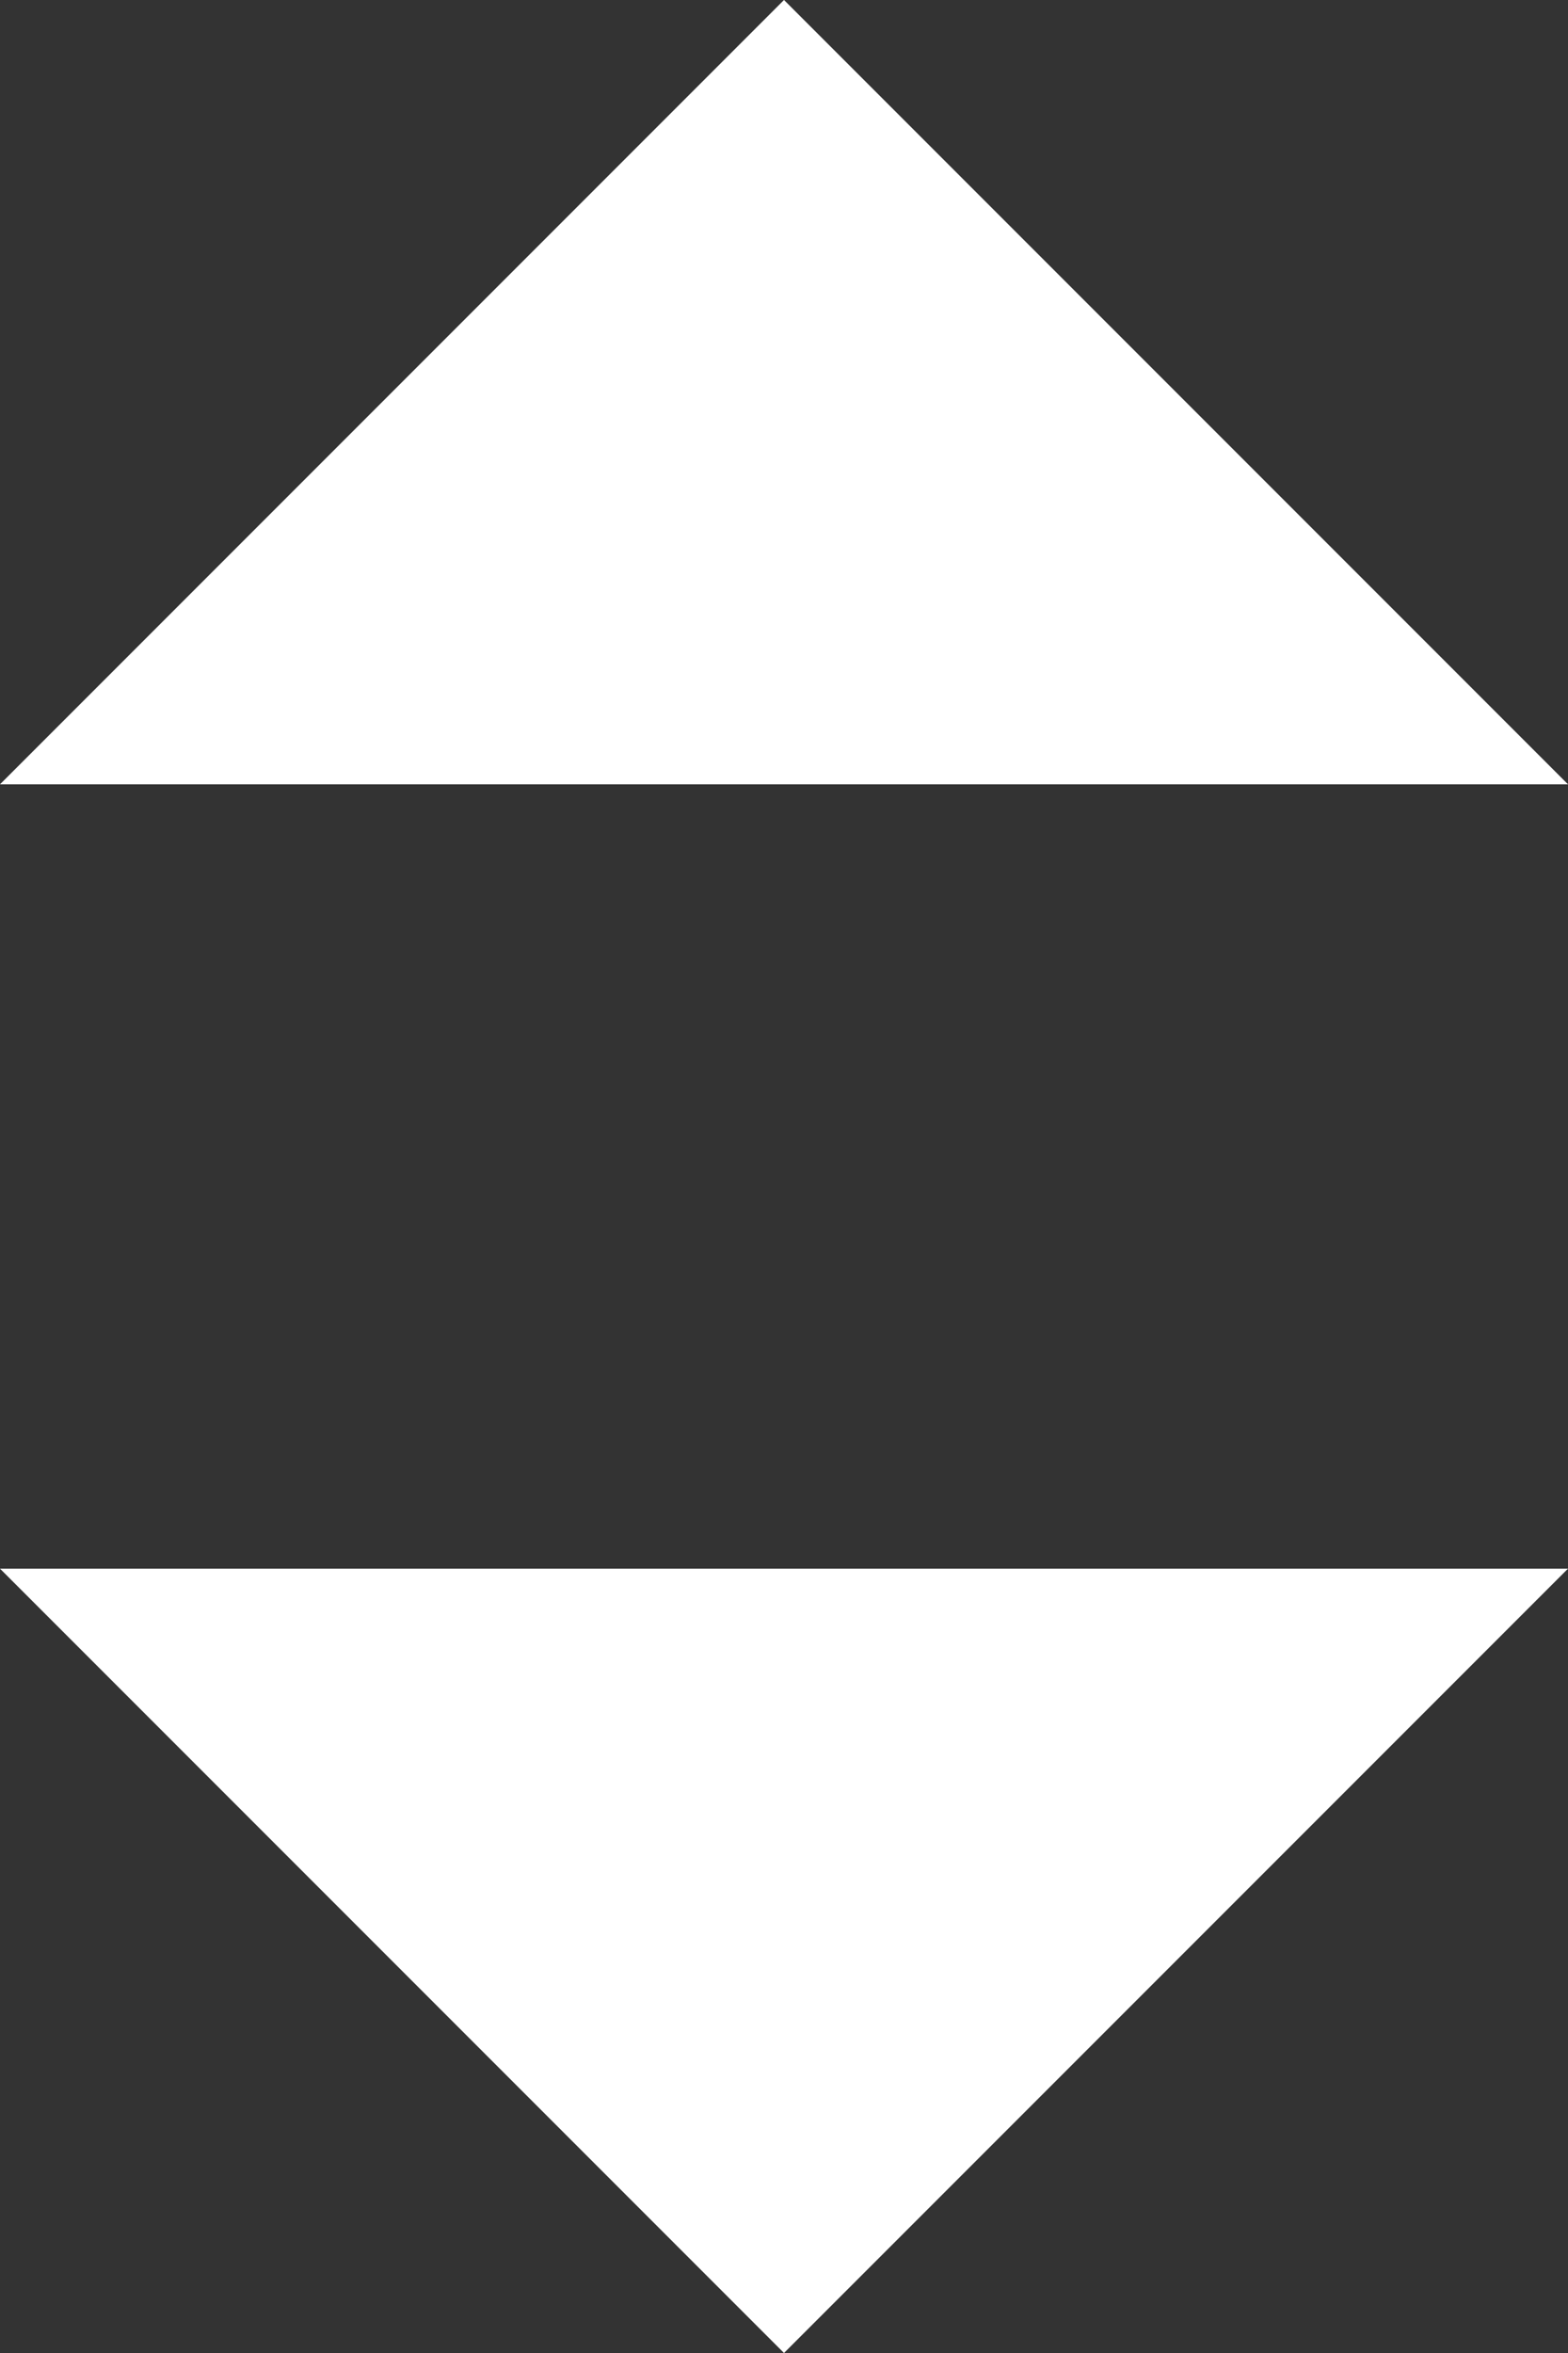 <?xml version="1.0" encoding="UTF-8"?>
<svg width="8px" height="12px" viewBox="0 0 8 12" version="1.1" xmlns="http://www.w3.org/2000/svg" xmlns:xlink="http://www.w3.org/1999/xlink">
    <rect x="0" y="0" width="8" height="12" fill="#333333" stroke="none"/>
    <!-- Generator: Sketch 53.2 (72643) - https://sketchapp.com -->
    <title>Group-8</title>
    <desc>Created with Sketch.</desc>
    <g id="Page-1" stroke="none" stroke-width="1" fill="none" fill-rule="evenodd">
        <g id="icon_sort_desc" fill="#FFFFFF" fill-rule="nonzero">
            <g id="Group-8">
                <polygon id="Path-5" transform="translate(4, 2) rotate(-90) translate(-4, -2) " points="2 -2 2 6 6 2"></polygon>
                <polygon id="Path-5" transform="translate(4, 10) rotate(90) translate(-4, -10) " points="2 6 2 14 6 10"></polygon>
            </g>
        </g>
    </g>
</svg>
